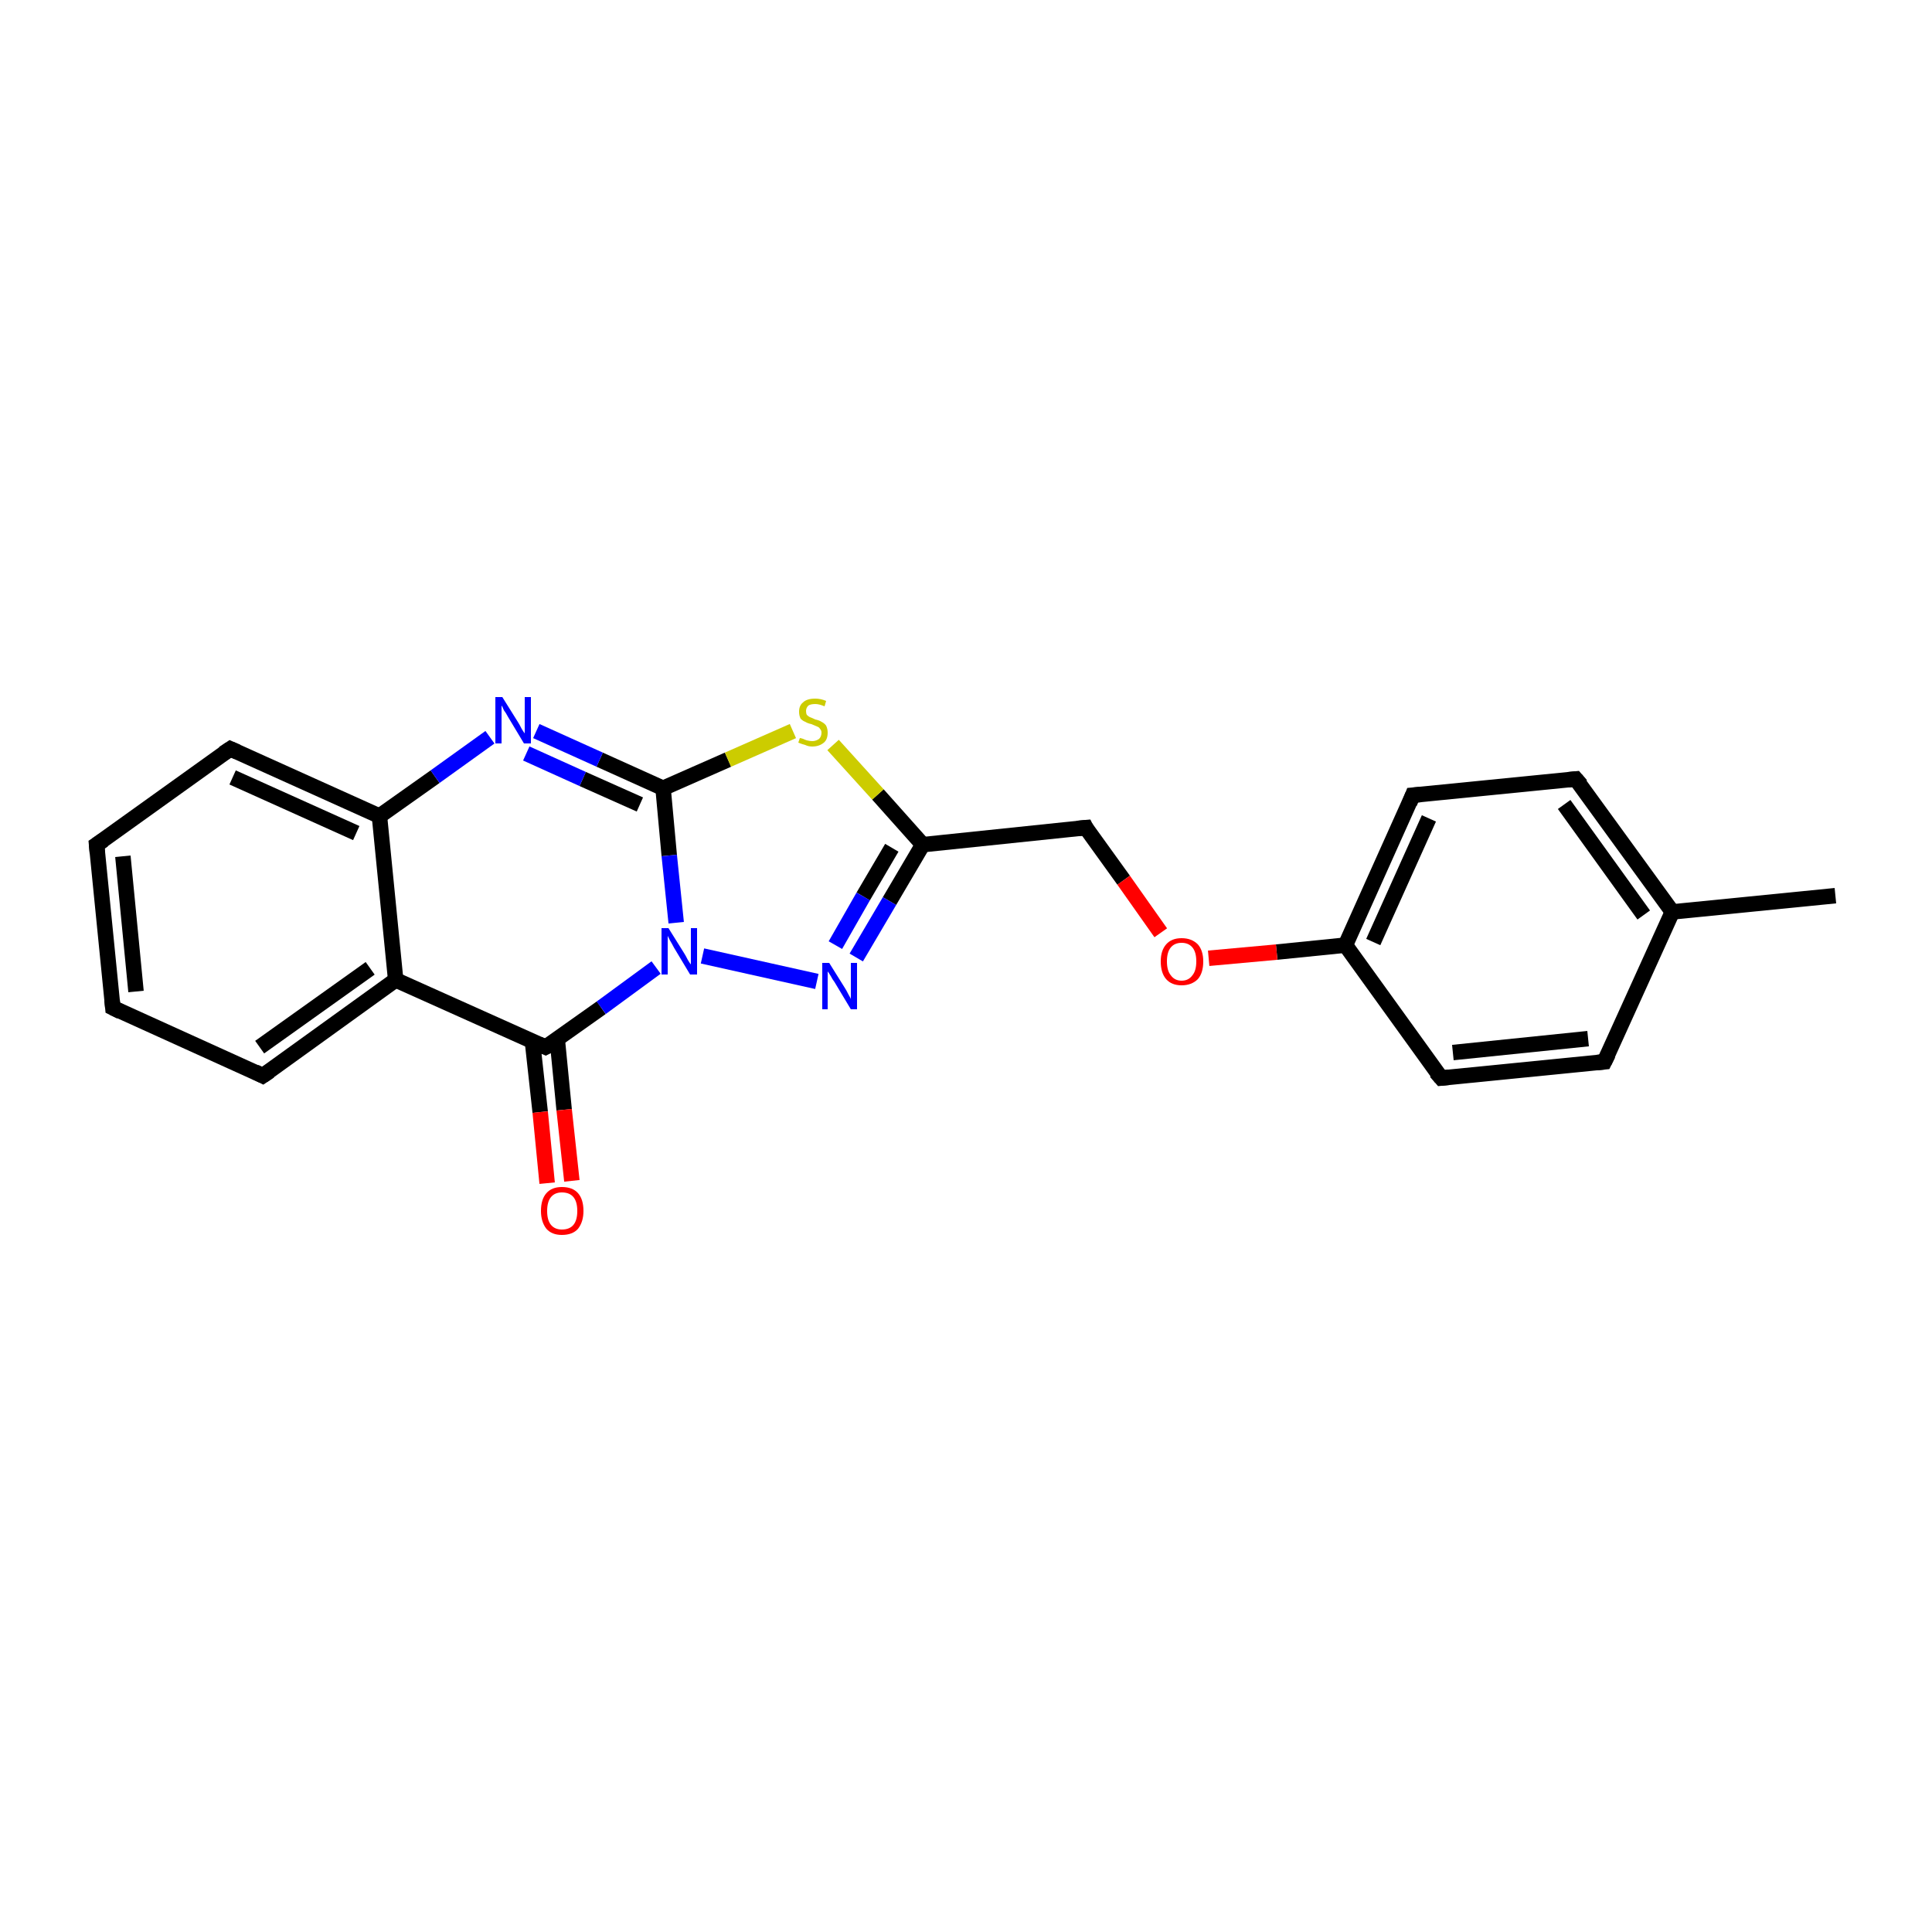 <?xml version='1.0' encoding='iso-8859-1'?>
<svg version='1.1' baseProfile='full'
              xmlns='http://www.w3.org/2000/svg'
                      xmlns:rdkit='http://www.rdkit.org/xml'
                      xmlns:xlink='http://www.w3.org/1999/xlink'
                  xml:space='preserve'
width='250px' height='250px' viewBox='0 0 250 250'>
<!-- END OF HEADER -->
<rect style='opacity:1.0;fill:#FFFFFF;stroke:none' width='250.0' height='250.0' x='0.0' y='0.0'> </rect>
<path class='bond-0 atom-0 atom-10' d='M 237.5,115.9 L 216.4,118.0' style='fill:none;fill-rule:evenodd;stroke:#000000;stroke-width:2.0px;stroke-linecap:butt;stroke-linejoin:miter;stroke-opacity:1' />
<path class='bond-1 atom-1 atom-2' d='M 14.6,130.4 L 12.5,109.3' style='fill:none;fill-rule:evenodd;stroke:#000000;stroke-width:2.0px;stroke-linecap:butt;stroke-linejoin:miter;stroke-opacity:1' />
<path class='bond-1 atom-1 atom-2' d='M 17.6,128.3 L 15.9,110.8' style='fill:none;fill-rule:evenodd;stroke:#000000;stroke-width:2.0px;stroke-linecap:butt;stroke-linejoin:miter;stroke-opacity:1' />
<path class='bond-2 atom-1 atom-3' d='M 14.6,130.4 L 34.0,139.2' style='fill:none;fill-rule:evenodd;stroke:#000000;stroke-width:2.0px;stroke-linecap:butt;stroke-linejoin:miter;stroke-opacity:1' />
<path class='bond-3 atom-2 atom-4' d='M 12.5,109.3 L 29.8,96.9' style='fill:none;fill-rule:evenodd;stroke:#000000;stroke-width:2.0px;stroke-linecap:butt;stroke-linejoin:miter;stroke-opacity:1' />
<path class='bond-4 atom-3 atom-12' d='M 34.0,139.2 L 51.2,126.8' style='fill:none;fill-rule:evenodd;stroke:#000000;stroke-width:2.0px;stroke-linecap:butt;stroke-linejoin:miter;stroke-opacity:1' />
<path class='bond-4 atom-3 atom-12' d='M 33.6,135.5 L 47.9,125.3' style='fill:none;fill-rule:evenodd;stroke:#000000;stroke-width:2.0px;stroke-linecap:butt;stroke-linejoin:miter;stroke-opacity:1' />
<path class='bond-5 atom-4 atom-13' d='M 29.8,96.9 L 49.1,105.6' style='fill:none;fill-rule:evenodd;stroke:#000000;stroke-width:2.0px;stroke-linecap:butt;stroke-linejoin:miter;stroke-opacity:1' />
<path class='bond-5 atom-4 atom-13' d='M 30.1,100.6 L 46.1,107.8' style='fill:none;fill-rule:evenodd;stroke:#000000;stroke-width:2.0px;stroke-linecap:butt;stroke-linejoin:miter;stroke-opacity:1' />
<path class='bond-6 atom-5 atom-7' d='M 207.6,137.4 L 186.5,139.5' style='fill:none;fill-rule:evenodd;stroke:#000000;stroke-width:2.0px;stroke-linecap:butt;stroke-linejoin:miter;stroke-opacity:1' />
<path class='bond-6 atom-5 atom-7' d='M 205.5,134.4 L 188.0,136.2' style='fill:none;fill-rule:evenodd;stroke:#000000;stroke-width:2.0px;stroke-linecap:butt;stroke-linejoin:miter;stroke-opacity:1' />
<path class='bond-7 atom-5 atom-10' d='M 207.6,137.4 L 216.4,118.0' style='fill:none;fill-rule:evenodd;stroke:#000000;stroke-width:2.0px;stroke-linecap:butt;stroke-linejoin:miter;stroke-opacity:1' />
<path class='bond-8 atom-6 atom-8' d='M 203.9,100.8 L 182.8,102.9' style='fill:none;fill-rule:evenodd;stroke:#000000;stroke-width:2.0px;stroke-linecap:butt;stroke-linejoin:miter;stroke-opacity:1' />
<path class='bond-9 atom-6 atom-10' d='M 203.9,100.8 L 216.4,118.0' style='fill:none;fill-rule:evenodd;stroke:#000000;stroke-width:2.0px;stroke-linecap:butt;stroke-linejoin:miter;stroke-opacity:1' />
<path class='bond-9 atom-6 atom-10' d='M 202.4,104.1 L 212.7,118.4' style='fill:none;fill-rule:evenodd;stroke:#000000;stroke-width:2.0px;stroke-linecap:butt;stroke-linejoin:miter;stroke-opacity:1' />
<path class='bond-10 atom-7 atom-11' d='M 186.5,139.5 L 174.1,122.3' style='fill:none;fill-rule:evenodd;stroke:#000000;stroke-width:2.0px;stroke-linecap:butt;stroke-linejoin:miter;stroke-opacity:1' />
<path class='bond-11 atom-8 atom-11' d='M 182.8,102.9 L 174.1,122.3' style='fill:none;fill-rule:evenodd;stroke:#000000;stroke-width:2.0px;stroke-linecap:butt;stroke-linejoin:miter;stroke-opacity:1' />
<path class='bond-11 atom-8 atom-11' d='M 184.9,105.9 L 177.7,121.9' style='fill:none;fill-rule:evenodd;stroke:#000000;stroke-width:2.0px;stroke-linecap:butt;stroke-linejoin:miter;stroke-opacity:1' />
<path class='bond-12 atom-9 atom-14' d='M 140.5,107.1 L 119.4,109.3' style='fill:none;fill-rule:evenodd;stroke:#000000;stroke-width:2.0px;stroke-linecap:butt;stroke-linejoin:miter;stroke-opacity:1' />
<path class='bond-13 atom-9 atom-21' d='M 140.5,107.1 L 145.4,113.9' style='fill:none;fill-rule:evenodd;stroke:#000000;stroke-width:2.0px;stroke-linecap:butt;stroke-linejoin:miter;stroke-opacity:1' />
<path class='bond-13 atom-9 atom-21' d='M 145.4,113.9 L 150.2,120.7' style='fill:none;fill-rule:evenodd;stroke:#FF0000;stroke-width:2.0px;stroke-linecap:butt;stroke-linejoin:miter;stroke-opacity:1' />
<path class='bond-14 atom-11 atom-21' d='M 174.1,122.3 L 165.2,123.2' style='fill:none;fill-rule:evenodd;stroke:#000000;stroke-width:2.0px;stroke-linecap:butt;stroke-linejoin:miter;stroke-opacity:1' />
<path class='bond-14 atom-11 atom-21' d='M 165.2,123.2 L 156.4,124.0' style='fill:none;fill-rule:evenodd;stroke:#FF0000;stroke-width:2.0px;stroke-linecap:butt;stroke-linejoin:miter;stroke-opacity:1' />
<path class='bond-15 atom-12 atom-13' d='M 51.2,126.8 L 49.1,105.6' style='fill:none;fill-rule:evenodd;stroke:#000000;stroke-width:2.0px;stroke-linecap:butt;stroke-linejoin:miter;stroke-opacity:1' />
<path class='bond-16 atom-12 atom-15' d='M 51.2,126.8 L 70.6,135.5' style='fill:none;fill-rule:evenodd;stroke:#000000;stroke-width:2.0px;stroke-linecap:butt;stroke-linejoin:miter;stroke-opacity:1' />
<path class='bond-17 atom-13 atom-17' d='M 49.1,105.6 L 56.3,100.5' style='fill:none;fill-rule:evenodd;stroke:#000000;stroke-width:2.0px;stroke-linecap:butt;stroke-linejoin:miter;stroke-opacity:1' />
<path class='bond-17 atom-13 atom-17' d='M 56.3,100.5 L 63.4,95.4' style='fill:none;fill-rule:evenodd;stroke:#0000FF;stroke-width:2.0px;stroke-linecap:butt;stroke-linejoin:miter;stroke-opacity:1' />
<path class='bond-18 atom-14 atom-18' d='M 119.4,109.3 L 115.1,116.6' style='fill:none;fill-rule:evenodd;stroke:#000000;stroke-width:2.0px;stroke-linecap:butt;stroke-linejoin:miter;stroke-opacity:1' />
<path class='bond-18 atom-14 atom-18' d='M 115.1,116.6 L 110.8,123.9' style='fill:none;fill-rule:evenodd;stroke:#0000FF;stroke-width:2.0px;stroke-linecap:butt;stroke-linejoin:miter;stroke-opacity:1' />
<path class='bond-18 atom-14 atom-18' d='M 115.4,109.7 L 111.7,116.0' style='fill:none;fill-rule:evenodd;stroke:#000000;stroke-width:2.0px;stroke-linecap:butt;stroke-linejoin:miter;stroke-opacity:1' />
<path class='bond-18 atom-14 atom-18' d='M 111.7,116.0 L 108.1,122.3' style='fill:none;fill-rule:evenodd;stroke:#0000FF;stroke-width:2.0px;stroke-linecap:butt;stroke-linejoin:miter;stroke-opacity:1' />
<path class='bond-19 atom-14 atom-22' d='M 119.4,109.3 L 113.6,102.8' style='fill:none;fill-rule:evenodd;stroke:#000000;stroke-width:2.0px;stroke-linecap:butt;stroke-linejoin:miter;stroke-opacity:1' />
<path class='bond-19 atom-14 atom-22' d='M 113.6,102.8 L 107.8,96.4' style='fill:none;fill-rule:evenodd;stroke:#CCCC00;stroke-width:2.0px;stroke-linecap:butt;stroke-linejoin:miter;stroke-opacity:1' />
<path class='bond-20 atom-15 atom-19' d='M 70.6,135.5 L 77.8,130.4' style='fill:none;fill-rule:evenodd;stroke:#000000;stroke-width:2.0px;stroke-linecap:butt;stroke-linejoin:miter;stroke-opacity:1' />
<path class='bond-20 atom-15 atom-19' d='M 77.8,130.4 L 84.9,125.2' style='fill:none;fill-rule:evenodd;stroke:#0000FF;stroke-width:2.0px;stroke-linecap:butt;stroke-linejoin:miter;stroke-opacity:1' />
<path class='bond-21 atom-15 atom-20' d='M 68.9,134.8 L 69.9,143.9' style='fill:none;fill-rule:evenodd;stroke:#000000;stroke-width:2.0px;stroke-linecap:butt;stroke-linejoin:miter;stroke-opacity:1' />
<path class='bond-21 atom-15 atom-20' d='M 69.9,143.9 L 70.8,153.1' style='fill:none;fill-rule:evenodd;stroke:#FF0000;stroke-width:2.0px;stroke-linecap:butt;stroke-linejoin:miter;stroke-opacity:1' />
<path class='bond-21 atom-15 atom-20' d='M 72.1,134.4 L 73.0,143.6' style='fill:none;fill-rule:evenodd;stroke:#000000;stroke-width:2.0px;stroke-linecap:butt;stroke-linejoin:miter;stroke-opacity:1' />
<path class='bond-21 atom-15 atom-20' d='M 73.0,143.6 L 74.0,152.8' style='fill:none;fill-rule:evenodd;stroke:#FF0000;stroke-width:2.0px;stroke-linecap:butt;stroke-linejoin:miter;stroke-opacity:1' />
<path class='bond-22 atom-16 atom-17' d='M 85.8,102.0 L 77.6,98.3' style='fill:none;fill-rule:evenodd;stroke:#000000;stroke-width:2.0px;stroke-linecap:butt;stroke-linejoin:miter;stroke-opacity:1' />
<path class='bond-22 atom-16 atom-17' d='M 77.6,98.3 L 69.4,94.6' style='fill:none;fill-rule:evenodd;stroke:#0000FF;stroke-width:2.0px;stroke-linecap:butt;stroke-linejoin:miter;stroke-opacity:1' />
<path class='bond-22 atom-16 atom-17' d='M 82.8,104.1 L 75.4,100.8' style='fill:none;fill-rule:evenodd;stroke:#000000;stroke-width:2.0px;stroke-linecap:butt;stroke-linejoin:miter;stroke-opacity:1' />
<path class='bond-22 atom-16 atom-17' d='M 75.4,100.8 L 68.1,97.5' style='fill:none;fill-rule:evenodd;stroke:#0000FF;stroke-width:2.0px;stroke-linecap:butt;stroke-linejoin:miter;stroke-opacity:1' />
<path class='bond-23 atom-16 atom-19' d='M 85.8,102.0 L 86.6,110.7' style='fill:none;fill-rule:evenodd;stroke:#000000;stroke-width:2.0px;stroke-linecap:butt;stroke-linejoin:miter;stroke-opacity:1' />
<path class='bond-23 atom-16 atom-19' d='M 86.6,110.7 L 87.5,119.4' style='fill:none;fill-rule:evenodd;stroke:#0000FF;stroke-width:2.0px;stroke-linecap:butt;stroke-linejoin:miter;stroke-opacity:1' />
<path class='bond-24 atom-16 atom-22' d='M 85.8,102.0 L 94.2,98.3' style='fill:none;fill-rule:evenodd;stroke:#000000;stroke-width:2.0px;stroke-linecap:butt;stroke-linejoin:miter;stroke-opacity:1' />
<path class='bond-24 atom-16 atom-22' d='M 94.2,98.3 L 102.6,94.6' style='fill:none;fill-rule:evenodd;stroke:#CCCC00;stroke-width:2.0px;stroke-linecap:butt;stroke-linejoin:miter;stroke-opacity:1' />
<path class='bond-25 atom-18 atom-19' d='M 105.7,127.0 L 90.9,123.7' style='fill:none;fill-rule:evenodd;stroke:#0000FF;stroke-width:2.0px;stroke-linecap:butt;stroke-linejoin:miter;stroke-opacity:1' />
<path d='M 14.5,129.4 L 14.6,130.4 L 15.6,130.9' style='fill:none;stroke:#000000;stroke-width:2.0px;stroke-linecap:butt;stroke-linejoin:miter;stroke-opacity:1;' />
<path d='M 12.6,110.4 L 12.5,109.3 L 13.4,108.7' style='fill:none;stroke:#000000;stroke-width:2.0px;stroke-linecap:butt;stroke-linejoin:miter;stroke-opacity:1;' />
<path d='M 33.0,138.7 L 34.0,139.2 L 34.9,138.6' style='fill:none;stroke:#000000;stroke-width:2.0px;stroke-linecap:butt;stroke-linejoin:miter;stroke-opacity:1;' />
<path d='M 28.9,97.5 L 29.8,96.9 L 30.7,97.3' style='fill:none;stroke:#000000;stroke-width:2.0px;stroke-linecap:butt;stroke-linejoin:miter;stroke-opacity:1;' />
<path d='M 206.6,137.5 L 207.6,137.4 L 208.1,136.4' style='fill:none;stroke:#000000;stroke-width:2.0px;stroke-linecap:butt;stroke-linejoin:miter;stroke-opacity:1;' />
<path d='M 202.9,100.9 L 203.9,100.8 L 204.6,101.6' style='fill:none;stroke:#000000;stroke-width:2.0px;stroke-linecap:butt;stroke-linejoin:miter;stroke-opacity:1;' />
<path d='M 187.5,139.4 L 186.5,139.5 L 185.8,138.7' style='fill:none;stroke:#000000;stroke-width:2.0px;stroke-linecap:butt;stroke-linejoin:miter;stroke-opacity:1;' />
<path d='M 183.9,102.8 L 182.8,102.9 L 182.4,103.9' style='fill:none;stroke:#000000;stroke-width:2.0px;stroke-linecap:butt;stroke-linejoin:miter;stroke-opacity:1;' />
<path d='M 139.4,107.2 L 140.5,107.1 L 140.7,107.5' style='fill:none;stroke:#000000;stroke-width:2.0px;stroke-linecap:butt;stroke-linejoin:miter;stroke-opacity:1;' />
<path d='M 69.7,135.1 L 70.6,135.5 L 71.0,135.3' style='fill:none;stroke:#000000;stroke-width:2.0px;stroke-linecap:butt;stroke-linejoin:miter;stroke-opacity:1;' />
<path class='atom-17' d='M 65.0 90.2
L 67.0 93.4
Q 67.2 93.7, 67.5 94.3
Q 67.8 94.8, 67.9 94.9
L 67.9 90.2
L 68.7 90.2
L 68.7 96.2
L 67.8 96.2
L 65.7 92.7
Q 65.5 92.3, 65.2 91.9
Q 65.0 91.4, 64.9 91.3
L 64.9 96.2
L 64.1 96.2
L 64.1 90.2
L 65.0 90.2
' fill='#0000FF'/>
<path class='atom-18' d='M 107.3 124.6
L 109.3 127.8
Q 109.5 128.1, 109.8 128.7
Q 110.1 129.2, 110.1 129.3
L 110.1 124.6
L 110.9 124.6
L 110.9 130.6
L 110.1 130.6
L 108.0 127.1
Q 107.7 126.7, 107.5 126.3
Q 107.2 125.8, 107.1 125.7
L 107.1 130.6
L 106.4 130.6
L 106.4 124.6
L 107.3 124.6
' fill='#0000FF'/>
<path class='atom-19' d='M 86.5 120.1
L 88.5 123.3
Q 88.7 123.6, 89.0 124.2
Q 89.3 124.7, 89.4 124.8
L 89.4 120.1
L 90.2 120.1
L 90.2 126.1
L 89.3 126.1
L 87.2 122.6
Q 87.0 122.2, 86.7 121.7
Q 86.5 121.3, 86.4 121.1
L 86.4 126.1
L 85.6 126.1
L 85.6 120.1
L 86.5 120.1
' fill='#0000FF'/>
<path class='atom-20' d='M 70.0 156.7
Q 70.0 155.2, 70.7 154.4
Q 71.4 153.6, 72.7 153.6
Q 74.1 153.6, 74.8 154.4
Q 75.5 155.2, 75.5 156.7
Q 75.5 158.1, 74.8 159.0
Q 74.1 159.8, 72.7 159.8
Q 71.4 159.8, 70.7 159.0
Q 70.0 158.1, 70.0 156.7
M 72.7 159.1
Q 73.7 159.1, 74.2 158.5
Q 74.7 157.9, 74.7 156.7
Q 74.7 155.5, 74.2 154.9
Q 73.7 154.3, 72.7 154.3
Q 71.8 154.3, 71.3 154.9
Q 70.8 155.5, 70.8 156.7
Q 70.8 157.9, 71.3 158.5
Q 71.8 159.1, 72.7 159.1
' fill='#FF0000'/>
<path class='atom-21' d='M 150.2 124.4
Q 150.2 123.0, 150.9 122.2
Q 151.6 121.4, 152.9 121.4
Q 154.2 121.4, 155.0 122.2
Q 155.7 123.0, 155.7 124.4
Q 155.7 125.9, 155.0 126.7
Q 154.2 127.5, 152.9 127.5
Q 151.6 127.5, 150.9 126.7
Q 150.2 125.9, 150.2 124.4
M 152.9 126.9
Q 153.8 126.9, 154.3 126.2
Q 154.8 125.6, 154.8 124.4
Q 154.8 123.2, 154.3 122.6
Q 153.8 122.0, 152.9 122.0
Q 152.0 122.0, 151.5 122.6
Q 151.0 123.2, 151.0 124.4
Q 151.0 125.6, 151.5 126.2
Q 152.0 126.9, 152.9 126.9
' fill='#FF0000'/>
<path class='atom-22' d='M 103.5 95.5
Q 103.6 95.5, 103.9 95.6
Q 104.1 95.7, 104.4 95.8
Q 104.8 95.9, 105.1 95.9
Q 105.6 95.9, 106.0 95.6
Q 106.3 95.3, 106.3 94.8
Q 106.3 94.5, 106.1 94.3
Q 106.0 94.1, 105.7 94.0
Q 105.5 93.9, 105.0 93.7
Q 104.5 93.6, 104.2 93.4
Q 103.9 93.3, 103.6 93.0
Q 103.4 92.6, 103.4 92.1
Q 103.4 91.3, 103.9 90.9
Q 104.4 90.4, 105.5 90.4
Q 106.2 90.4, 106.9 90.7
L 106.7 91.4
Q 106.0 91.1, 105.5 91.1
Q 104.9 91.1, 104.6 91.3
Q 104.3 91.6, 104.3 92.0
Q 104.3 92.3, 104.4 92.5
Q 104.6 92.7, 104.8 92.8
Q 105.1 92.9, 105.5 93.1
Q 106.0 93.2, 106.3 93.4
Q 106.7 93.6, 106.9 93.9
Q 107.1 94.3, 107.1 94.8
Q 107.1 95.7, 106.6 96.1
Q 106.0 96.6, 105.1 96.6
Q 104.6 96.6, 104.2 96.4
Q 103.8 96.3, 103.3 96.1
L 103.5 95.5
' fill='#CCCC00'/>
</svg>
